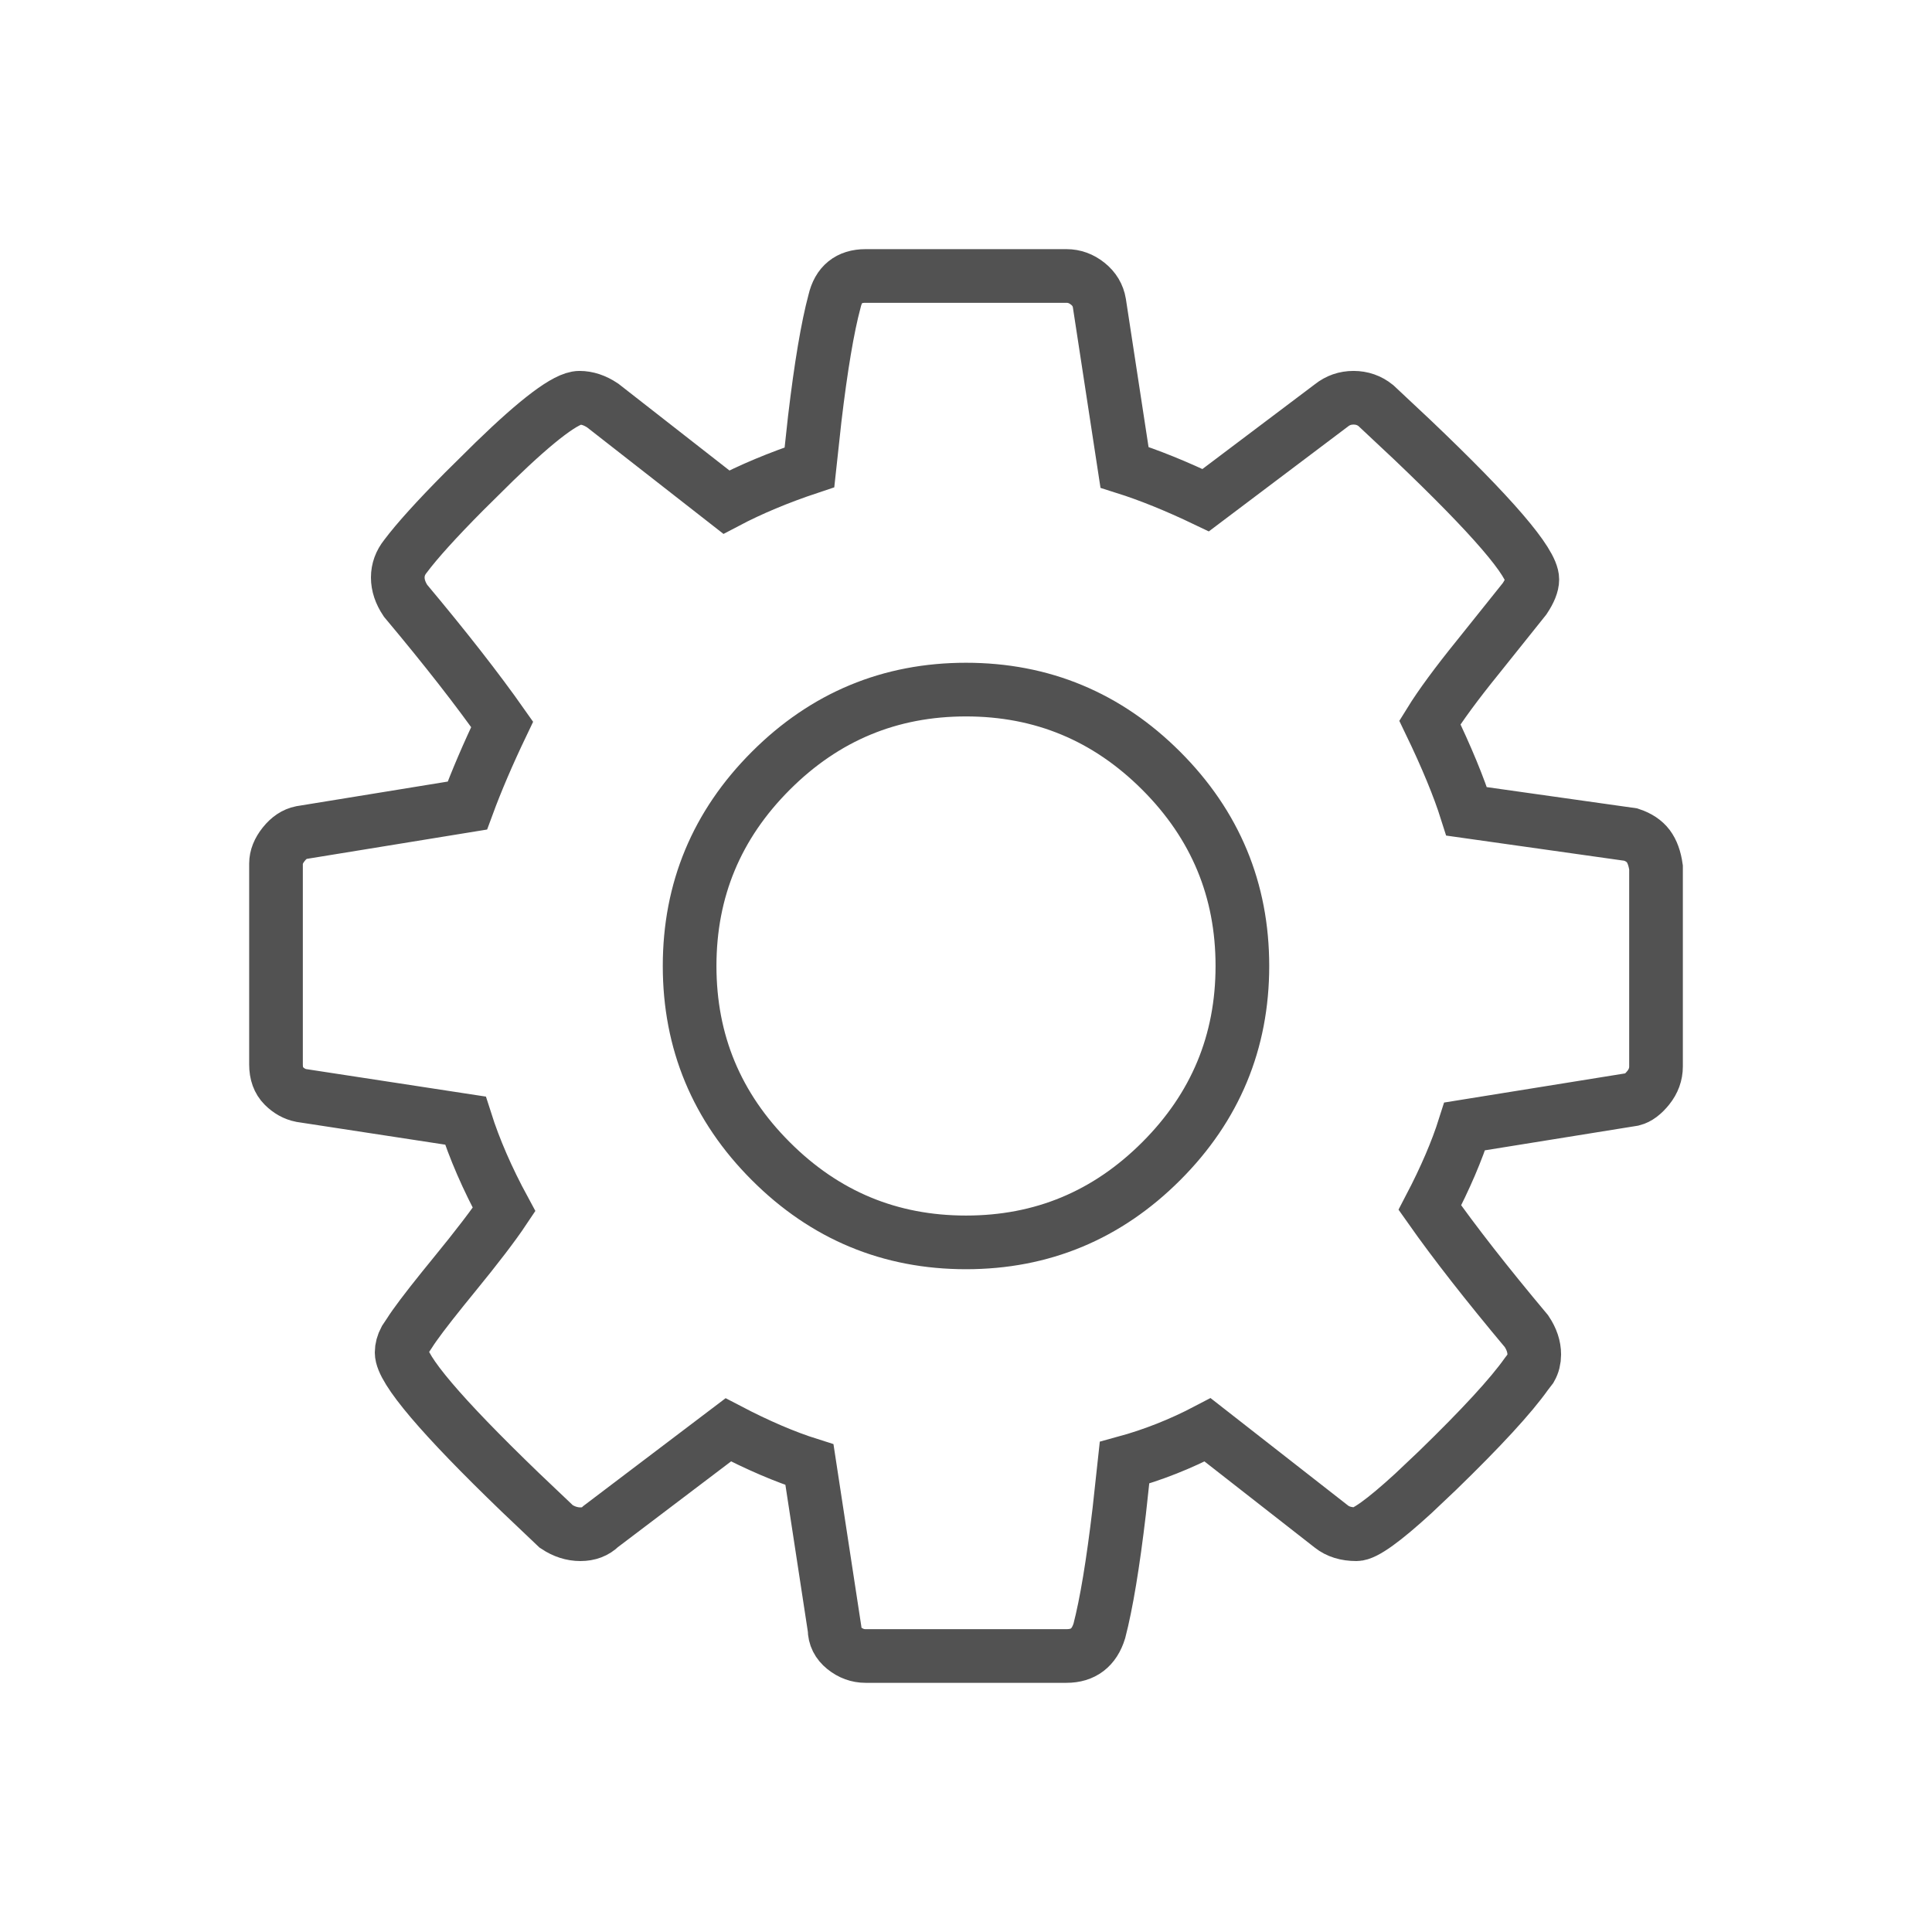 <svg width="72" height="72" viewBox="0 0 72 72" fill="none" xmlns="http://www.w3.org/2000/svg">
<path fill-rule="evenodd" clip-rule="evenodd" d="M39.746 10.285C40.034 10.285 40.298 10.381 40.538 10.573C40.778 10.765 40.922 11.005 40.97 11.294L41.907 17.416C42.819 17.704 43.828 18.112 44.932 18.64L49.614 15.111C49.854 14.919 50.13 14.823 50.442 14.823C50.754 14.823 51.03 14.919 51.27 15.111L52.638 16.394C55.616 19.23 57.105 20.963 57.105 21.594C57.105 21.786 57.009 22.026 56.817 22.314L55.088 24.475C54.272 25.483 53.672 26.3 53.287 26.924C53.912 28.22 54.368 29.325 54.656 30.237L60.778 31.102C61.066 31.198 61.282 31.342 61.427 31.534C61.571 31.726 61.667 31.99 61.715 32.326V39.745C61.715 40.033 61.619 40.297 61.427 40.537C61.234 40.777 61.042 40.921 60.85 40.969L54.584 41.978C54.296 42.89 53.864 43.899 53.287 45.003C54.2 46.3 55.4 47.836 56.889 49.613C57.081 49.901 57.177 50.189 57.177 50.477C57.177 50.669 57.134 50.84 57.049 50.989L56.889 51.197C56.312 52.014 55.208 53.214 53.575 54.799L52.671 55.655C51.564 56.669 50.858 57.176 50.55 57.176C50.166 57.176 49.854 57.08 49.614 56.888L45.004 53.286C43.996 53.815 42.963 54.223 41.907 54.511L41.711 56.314C41.479 58.281 41.232 59.769 40.97 60.777C40.778 61.402 40.37 61.714 39.746 61.714H32.255C31.967 61.714 31.703 61.618 31.463 61.426C31.223 61.233 31.102 60.993 31.102 60.705L30.166 54.583C29.254 54.295 28.245 53.863 27.141 53.286L22.387 56.888C22.195 57.08 21.943 57.176 21.631 57.176C21.319 57.176 21.018 57.08 20.73 56.888L19.38 55.605C16.439 52.769 14.968 51.035 14.968 50.405C14.968 50.245 15.011 50.085 15.096 49.925L15.256 49.685C15.456 49.365 15.873 48.811 16.507 48.024L16.913 47.524C17.777 46.468 18.401 45.651 18.785 45.075C18.161 43.923 17.681 42.818 17.345 41.762L11.223 40.825C10.982 40.777 10.766 40.657 10.574 40.465C10.382 40.273 10.286 40.009 10.286 39.673V32.182C10.286 31.942 10.382 31.702 10.574 31.462C10.766 31.221 10.982 31.078 11.223 31.029L17.417 30.021C17.753 29.109 18.185 28.1 18.713 26.996C17.801 25.699 16.601 24.163 15.112 22.386C14.92 22.098 14.824 21.81 14.824 21.522C14.824 21.233 14.92 20.969 15.112 20.729C15.544 20.153 16.273 19.347 17.3 18.312L18.425 17.2C20.058 15.615 21.114 14.823 21.595 14.823C21.883 14.823 22.171 14.919 22.459 15.111L27.069 18.712C27.981 18.232 29.014 17.8 30.166 17.416L30.362 15.616C30.594 13.658 30.841 12.193 31.102 11.222C31.247 10.597 31.631 10.285 32.255 10.285H39.746ZM36 25.699C33.167 25.699 30.742 26.708 28.726 28.724C26.709 30.741 25.7 33.166 25.7 35.999C25.7 38.833 26.709 41.258 28.726 43.274C30.742 45.291 33.167 46.3 36 46.3C38.834 46.3 41.258 45.291 43.275 43.274C45.292 41.258 46.3 38.833 46.3 35.999C46.3 33.166 45.292 30.741 43.275 28.724C41.258 26.708 38.834 25.699 36 25.699Z" stroke="#525252" stroke-width="2"/>
</svg>
